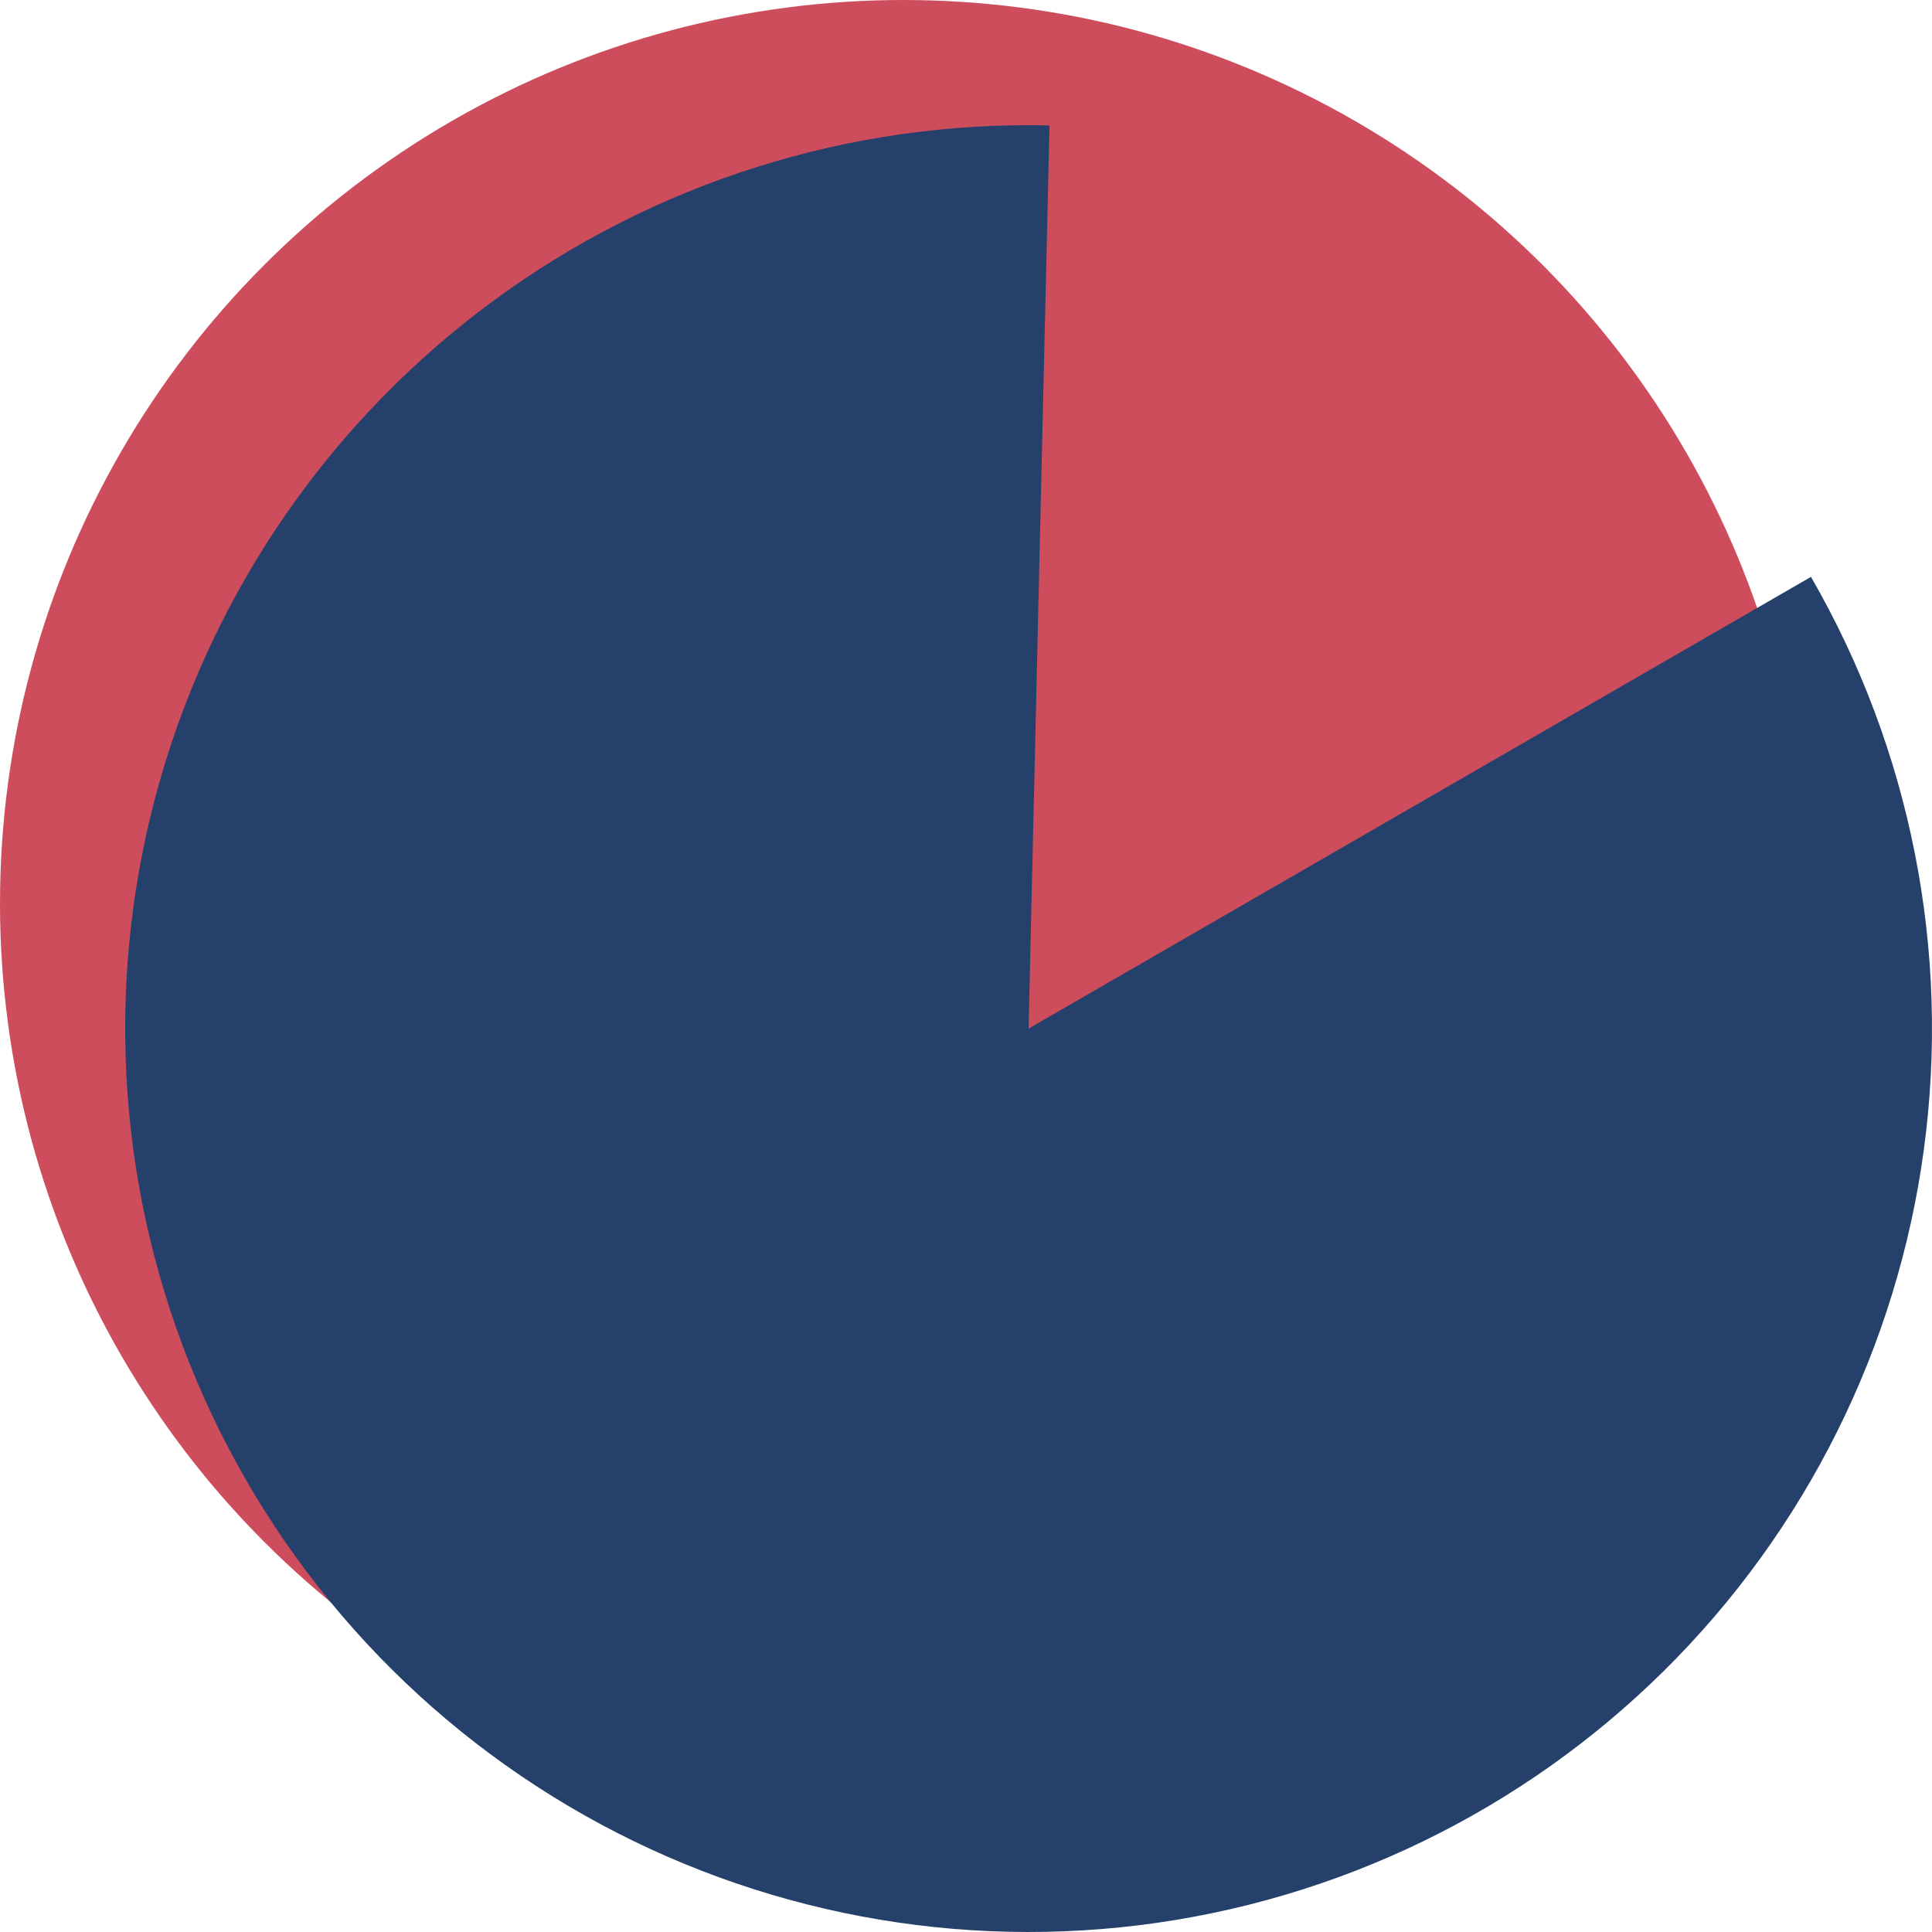 <?xml version="1.0" encoding="UTF-8"?> <svg xmlns="http://www.w3.org/2000/svg" width="355" height="355" viewBox="0 0 355 355" fill="none"><circle cx="166" cy="166" r="166" fill="#CE4D5D"></circle><path d="M332.76 106C351.114 137.789 358.413 174.765 353.516 211.144C348.62 247.522 331.804 281.252 305.698 307.057C279.593 332.862 245.67 349.287 209.237 353.762C172.804 358.237 135.916 350.51 104.341 331.79C72.767 313.069 48.288 284.412 34.733 250.299C21.178 216.187 19.312 178.544 29.427 143.258C39.541 107.972 61.066 77.034 90.635 55.283C120.203 33.532 156.147 22.195 192.844 23.044L189 189L332.76 106Z" fill="#25416B"></path></svg> 